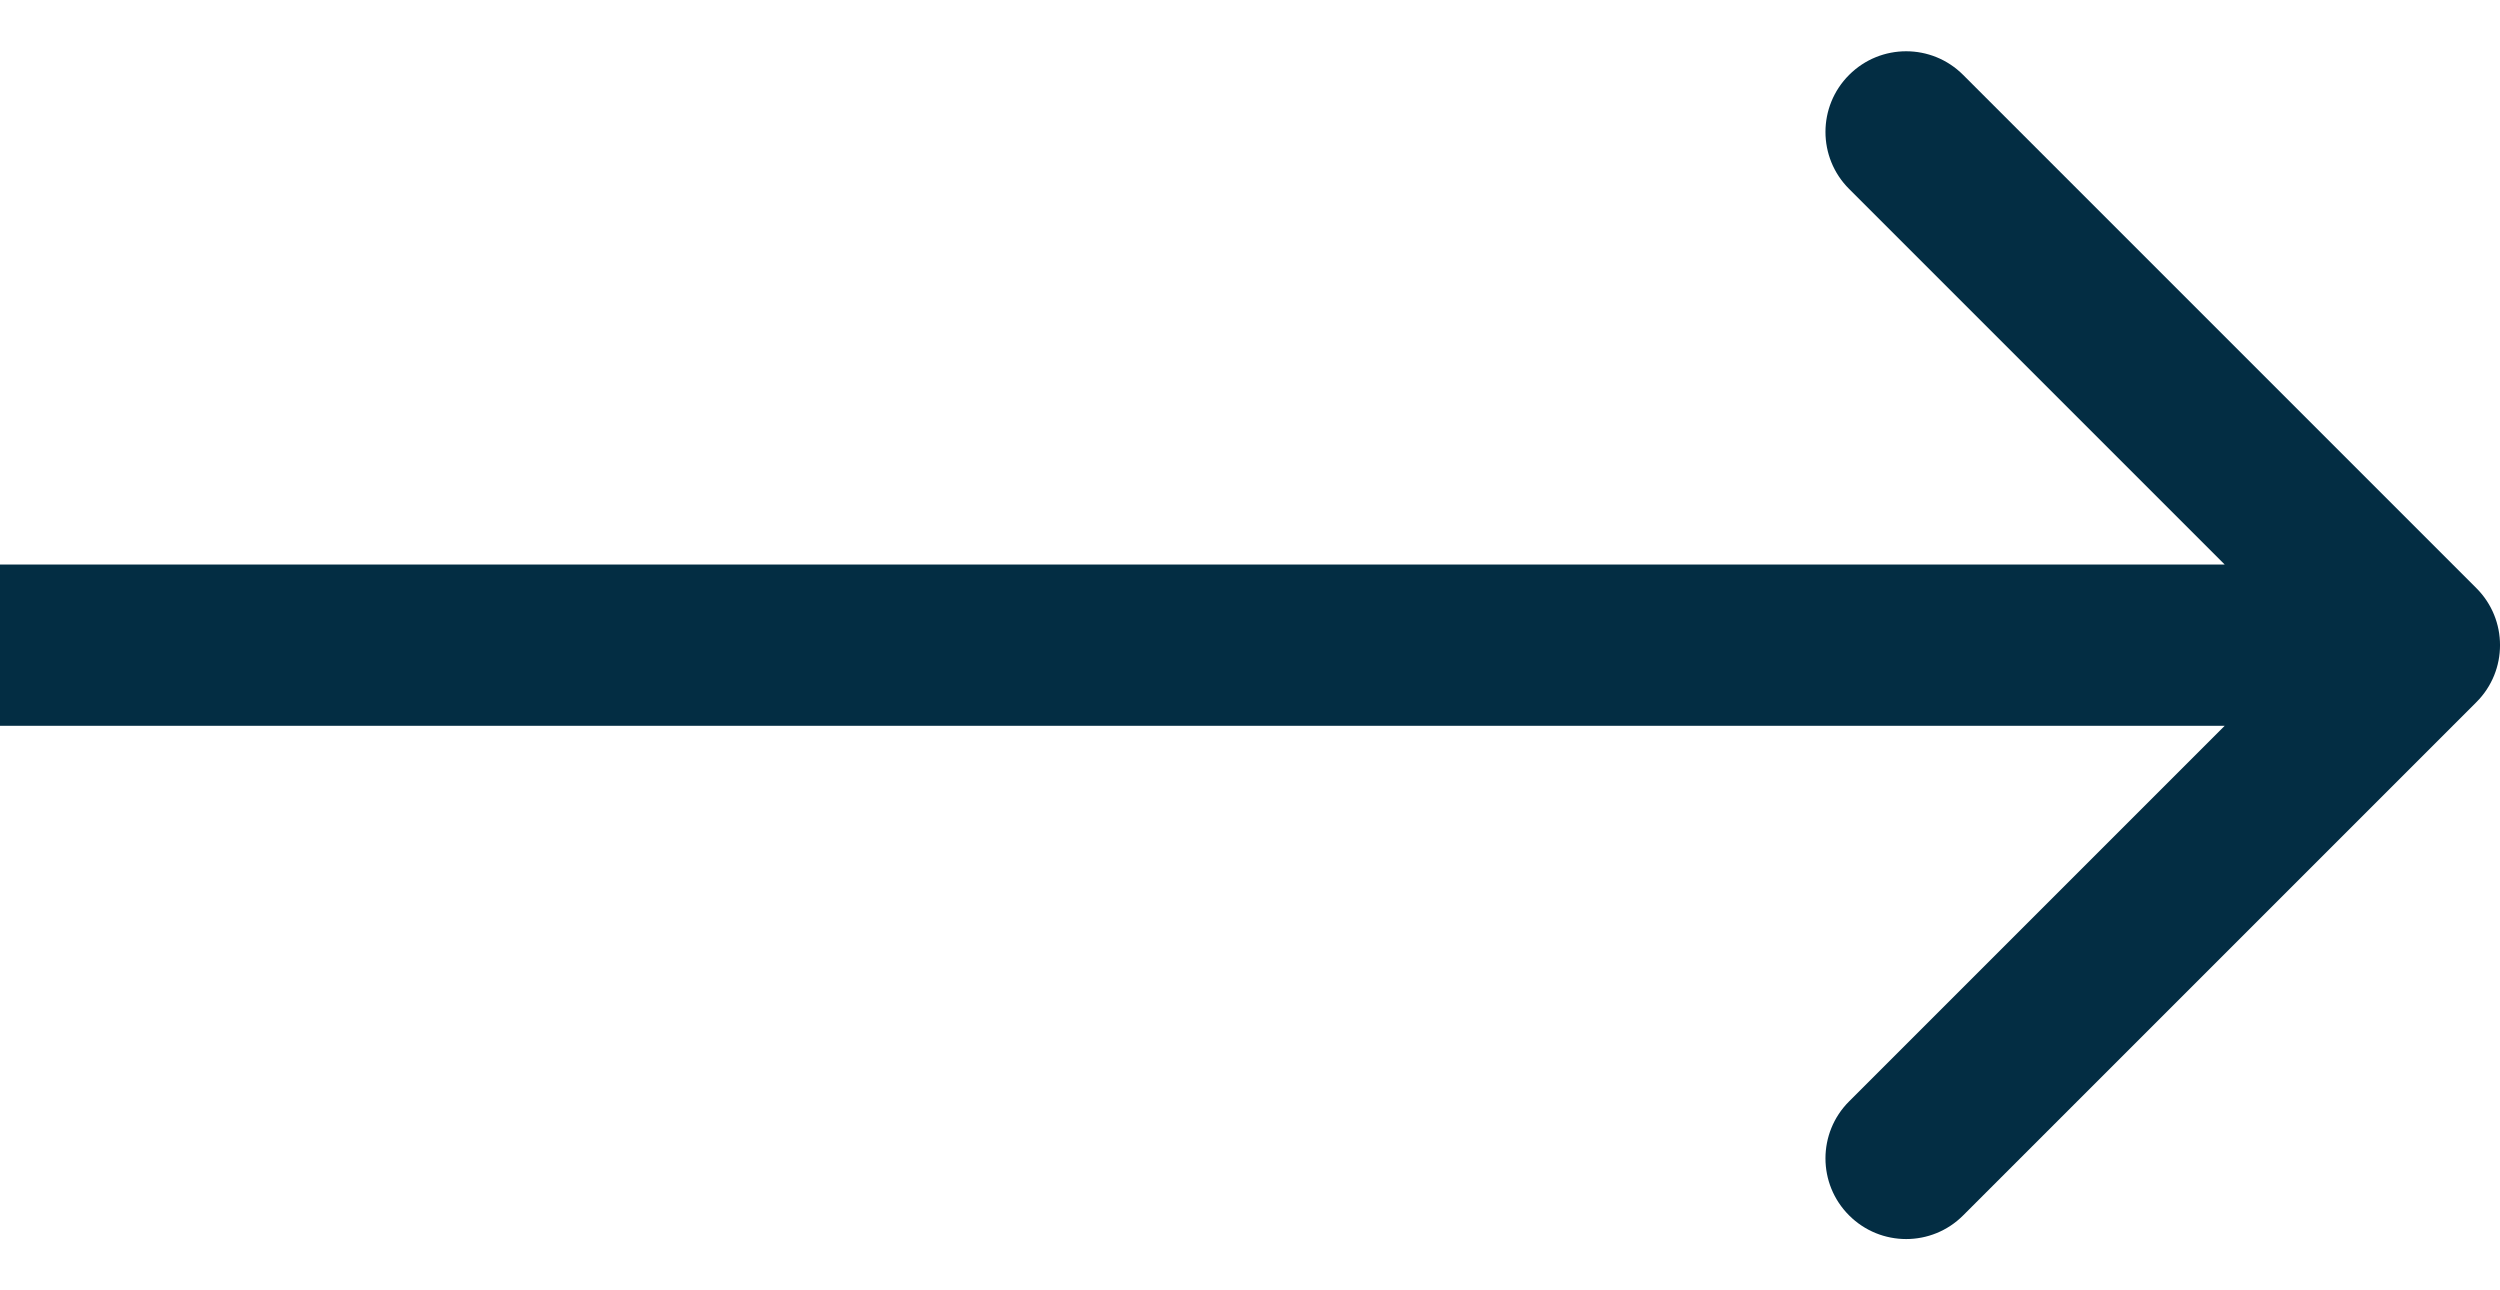 <?xml version="1.0" encoding="UTF-8"?> <svg xmlns="http://www.w3.org/2000/svg" viewBox="0 0 31.00 16.00" data-guides="{&quot;vertical&quot;:[],&quot;horizontal&quot;:[]}"><defs></defs><path fill="#032d43" stroke="none" fill-opacity="1" stroke-width="1" stroke-opacity="1" id="tSvg7b982d8505" title="Path 1" d="M30.707 8.707C31.098 8.317 31.098 7.683 30.707 7.293C28.586 5.172 26.464 3.05 24.343 0.929C23.953 0.538 23.32 0.538 22.929 0.929C22.538 1.319 22.538 1.953 22.929 2.343C24.814 4.229 26.7 6.114 28.586 8C26.7 9.886 24.814 11.771 22.929 13.657C22.538 14.047 22.538 14.681 22.929 15.071C23.32 15.462 23.953 15.462 24.343 15.071C26.464 12.95 28.586 10.828 30.707 8.707ZM0 9C10 9 20 9 30 9C30 8.333 30 7.667 30 7C20 7 10 7 0 7C0 7.667 0 8.333 0 9Z"></path></svg> 